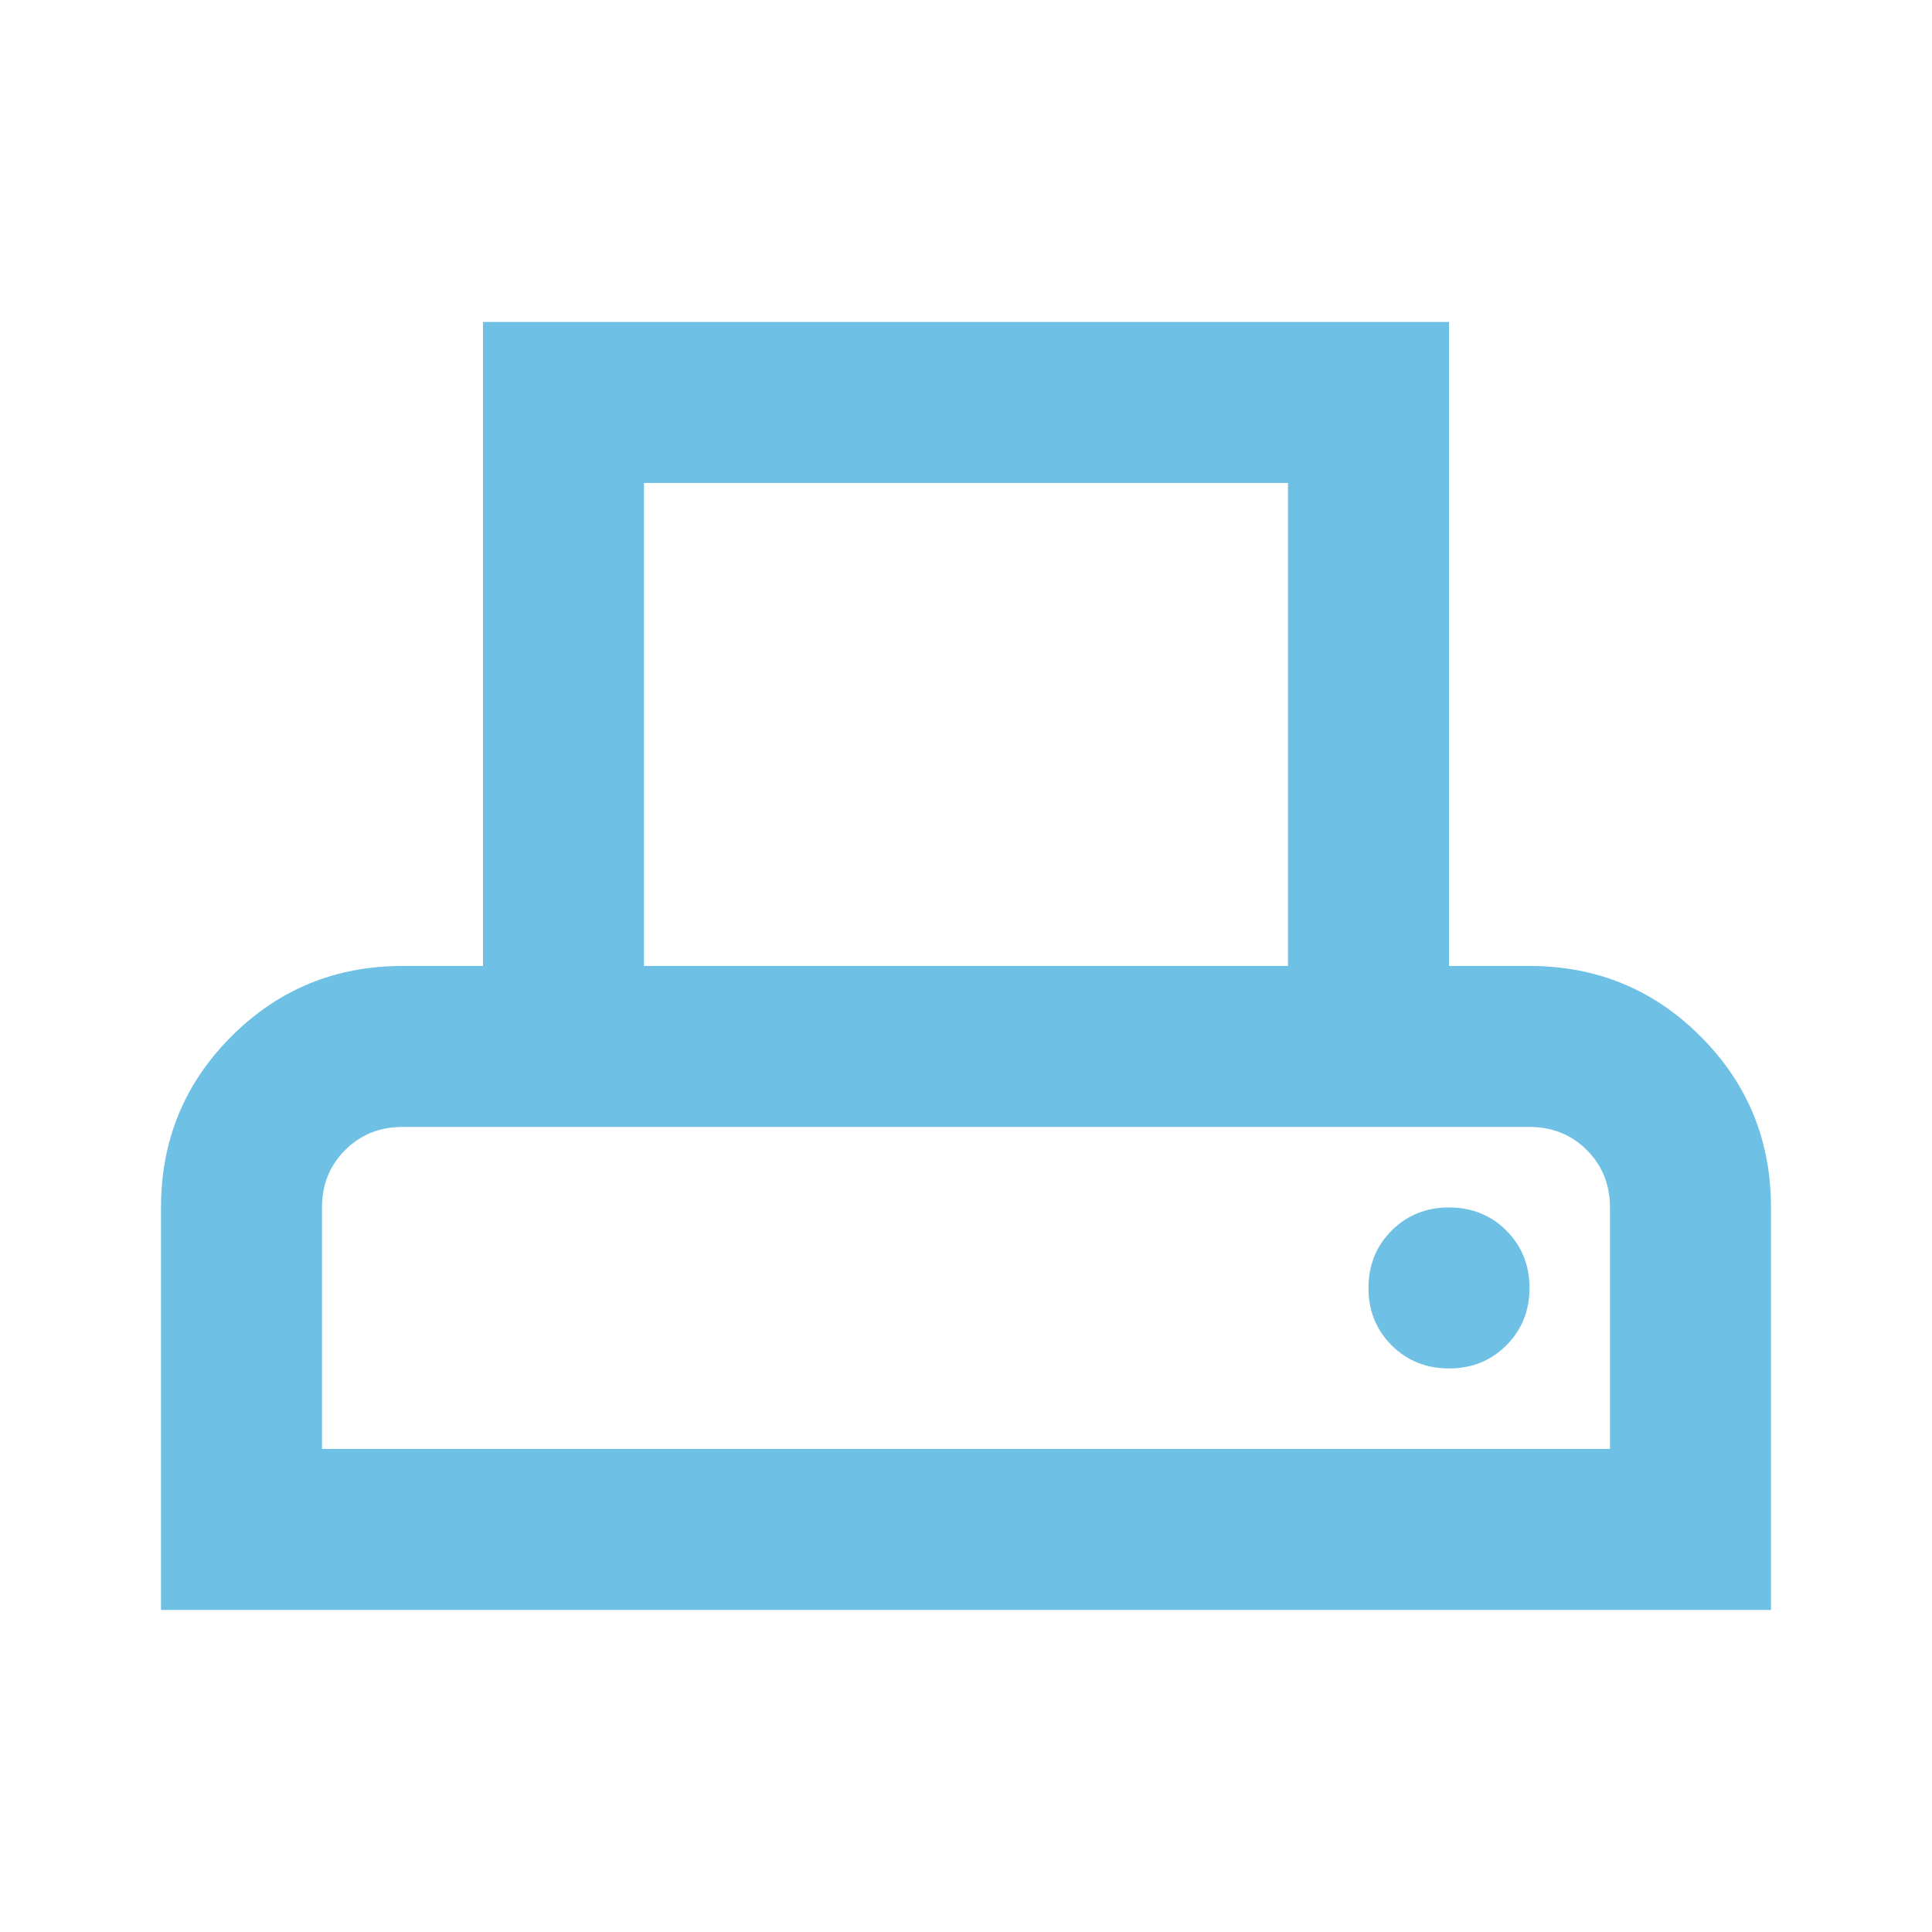 <svg xmlns="http://www.w3.org/2000/svg" fill="none" viewBox="0 0 56 56" height="56" width="56">
<mask height="56" width="56" y="0" x="0" maskUnits="userSpaceOnUse" style="mask-type:alpha" id="mask0_3660_45818">
<rect fill="#D9D9D9" height="56" width="56"></rect>
</mask>
<g mask="url(#mask0_3660_45818)">
<path fill="#6EC0E4" d="M4.667 46.665V34.999C4.667 33.054 5.347 31.401 6.708 30.04C8.069 28.679 9.722 27.999 11.666 27.999H14V9.332H42V27.999H44.333C46.278 27.999 47.93 28.679 49.291 30.04C50.653 31.401 51.333 33.054 51.333 34.999V46.665H4.667ZM18.666 27.999H37.333V13.999H18.666V27.999ZM9.333 41.999H46.666V34.999C46.666 34.338 46.443 33.783 45.996 33.336C45.548 32.889 44.994 32.665 44.333 32.665H11.666C11.005 32.665 10.451 32.889 10.004 33.336C9.557 33.783 9.333 34.338 9.333 34.999V41.999ZM42 39.665C42.661 39.665 43.215 39.442 43.662 38.995C44.11 38.547 44.333 37.993 44.333 37.332C44.333 36.671 44.11 36.117 43.662 35.669C43.215 35.222 42.661 34.999 42 34.999C41.339 34.999 40.785 35.222 40.337 35.669C39.89 36.117 39.666 36.671 39.666 37.332C39.666 37.993 39.89 38.547 40.337 38.995C40.785 39.442 41.339 39.665 42 39.665Z"></path>
</g>
</svg>
